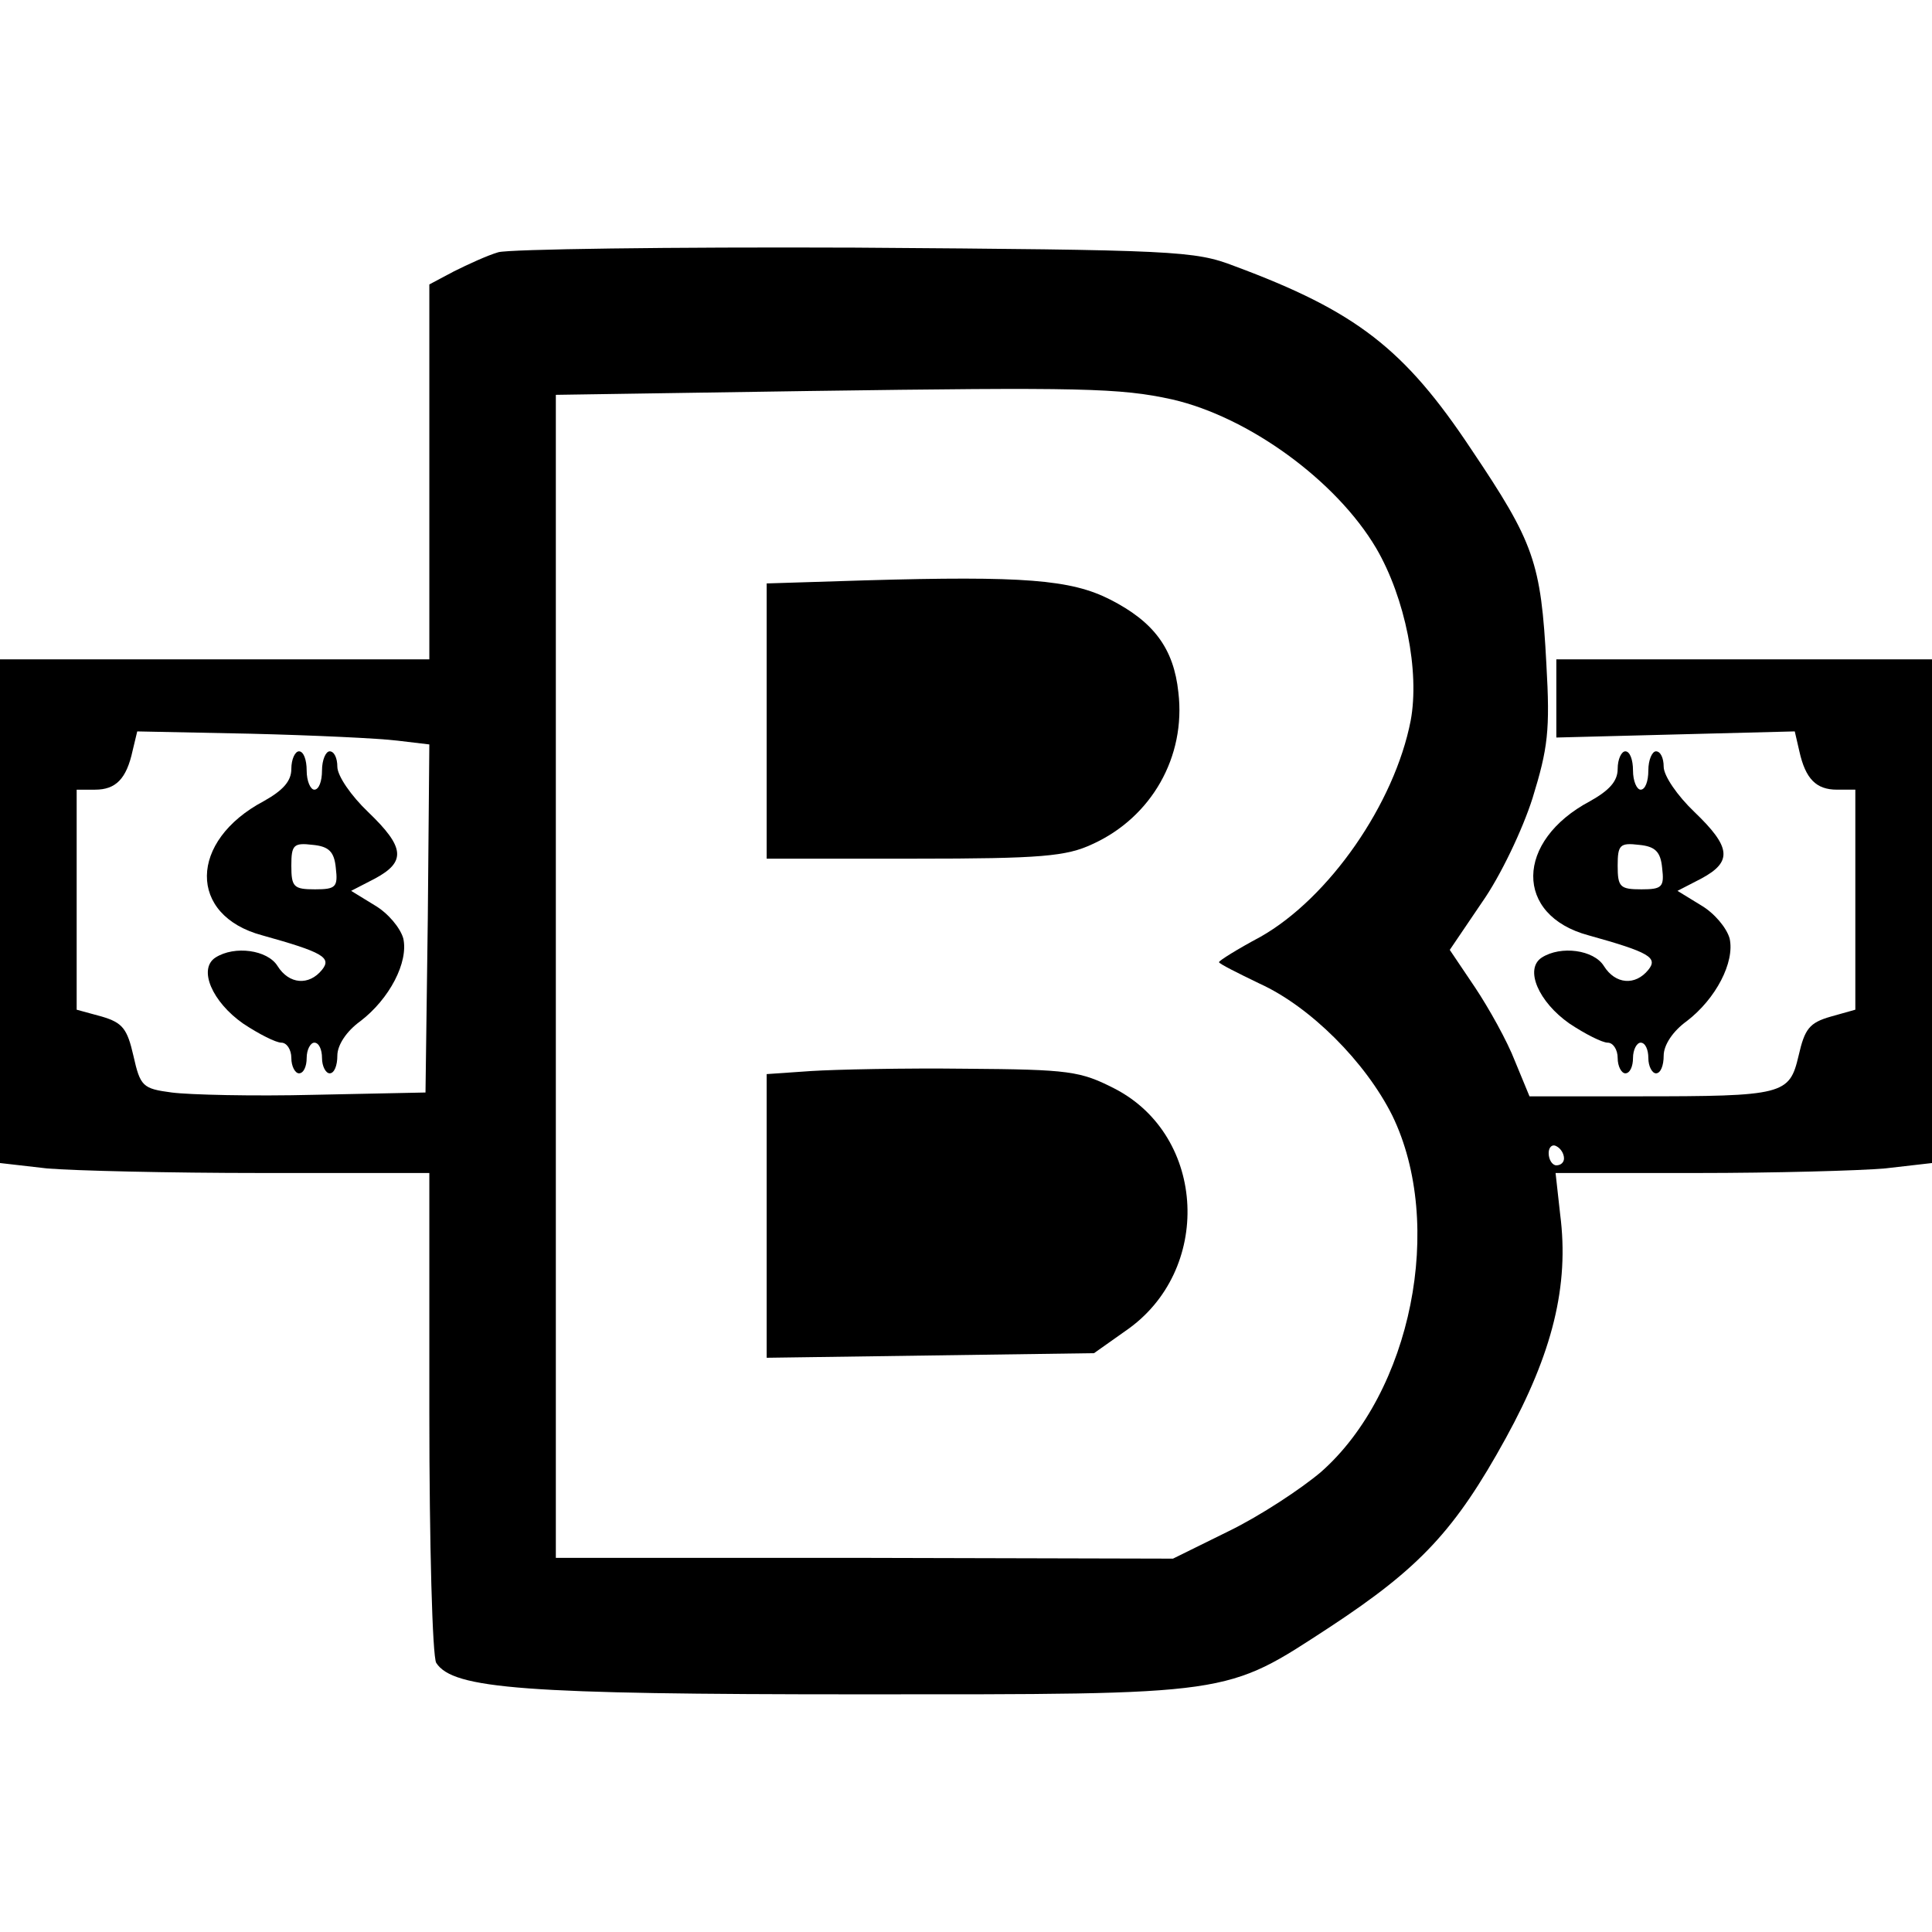 <?xml version="1.0" standalone="no"?>
<!DOCTYPE svg PUBLIC "-//W3C//DTD SVG 20010904//EN"
 "http://www.w3.org/TR/2001/REC-SVG-20010904/DTD/svg10.dtd">
<svg version="1.0" xmlns="http://www.w3.org/2000/svg"
 width="252pt" height="252pt" viewBox="0 0 252 252"
 preserveAspectRatio="xMidYMid meet">
<g transform="translate(0,252) scale(0.1,-0.1)"
fill="#000000" stroke="none">
<path d="M650 2191 c-14 -4 -40 -16 -58 -25 l-32 -17 0 -244 0 -245 -280 0
-280 0 0 -329 0 -328 61 -7 c34 -3 160 -6 280 -6 l219 0 0 -312 c0 -172 4
-319 9 -327 22 -34 115 -41 552 -41 490 0 476 -2 614 88 117 77 163 126 229
246 61 111 83 199 71 292 l-6 54 184 0 c101 0 212 3 246 6 l61 7 0 328 0 329
-245 0 -245 0 0 -51 0 -51 155 4 156 4 6 -26 c8 -36 22 -50 49 -50 l24 0 0
-144 0 -143 -32 -9 c-28 -8 -34 -16 -42 -51 -12 -51 -19 -53 -210 -53 l-141 0
-19 46 c-10 26 -34 69 -52 96 l-33 49 42 62 c24 34 53 95 66 136 20 65 23 88
18 175 -7 133 -16 158 -98 280 -87 131 -150 180 -309 239 -52 20 -76 21 -495
24 -242 1 -451 -2 -465 -6z m879 -192 c100 -23 214 -106 266 -194 38 -65 57
-161 45 -225 -21 -108 -106 -231 -196 -282 -30 -16 -54 -31 -54 -33 0 -2 24
-14 53 -28 66 -30 138 -102 173 -172 69 -142 25 -361 -93 -465 -26 -22 -79
-57 -120 -77 l-73 -36 -402 1 -403 0 0 758 0 759 330 5 c355 5 406 4 474 -11z
m-1011 -445 l42 -5 -2 -227 -3 -227 -145 -3 c-80 -2 -163 0 -186 3 -38 5 -41
8 -50 48 -8 35 -14 43 -41 51 l-33 9 0 143 0 144 24 0 c27 0 41 14 49 51 l6
25 148 -3 c81 -2 167 -6 191 -9z m1522 -545 c0 -5 -4 -9 -10 -9 -5 0 -10 7
-10 16 0 8 5 12 10 9 6 -3 10 -10 10 -16z"/>
<path d="M1128 1763 l-128 -4 0 -179 0 -180 193 0 c165 0 198 3 232 19 77 35
122 114 112 198 -6 57 -32 92 -89 121 -51 26 -113 31 -320 25z"/>
<path d="M1058 1123 l-58 -4 0 -185 0 -185 213 3 214 3 41 29 c114 78 106 254
-14 316 -45 23 -59 25 -194 26 -80 1 -171 -1 -202 -3z"/>
<path d="M380 1517 c0 -16 -11 -28 -36 -42 -98 -52 -99 -149 -2 -175 79 -22
91 -29 78 -45 -17 -21 -43 -19 -58 5 -13 21 -56 27 -81 11 -23 -15 -4 -58 36
-86 21 -14 43 -25 50 -25 7 0 13 -9 13 -20 0 -11 5 -20 10 -20 6 0 10 9 10 20
0 11 5 20 10 20 6 0 10 -9 10 -20 0 -11 5 -20 10 -20 6 0 10 10 10 23 0 14 12
32 30 45 38 29 63 77 56 108 -4 14 -20 33 -37 43 l-31 19 31 16 c41 22 39 41
-9 87 -22 21 -40 47 -40 59 0 11 -4 20 -10 20 -5 0 -10 -11 -10 -25 0 -14 -4
-25 -10 -25 -5 0 -10 11 -10 25 0 14 -4 25 -10 25 -5 0 -10 -10 -10 -23z m58
-129 c3 -25 0 -28 -27 -28 -28 0 -31 3 -31 31 0 27 3 30 28 27 21 -2 28 -9 30
-30z"/>
<path d="M2110 1517 c0 -16 -11 -28 -36 -42 -98 -52 -99 -149 -2 -175 79 -22
91 -29 78 -45 -17 -21 -43 -19 -58 5 -13 21 -56 27 -81 11 -23 -15 -4 -58 36
-86 21 -14 43 -25 50 -25 7 0 13 -9 13 -20 0 -11 5 -20 10 -20 6 0 10 9 10 20
0 11 5 20 10 20 6 0 10 -9 10 -20 0 -11 5 -20 10 -20 6 0 10 10 10 23 0 14 12
32 30 45 38 29 63 77 56 108 -4 14 -20 33 -37 43 l-31 19 31 16 c41 22 39 41
-9 87 -22 21 -40 47 -40 59 0 11 -4 20 -10 20 -5 0 -10 -11 -10 -25 0 -14 -4
-25 -10 -25 -5 0 -10 11 -10 25 0 14 -4 25 -10 25 -5 0 -10 -10 -10 -23z m58
-129 c3 -25 0 -28 -27 -28 -28 0 -31 3 -31 31 0 27 3 30 28 27 21 -2 28 -9 30
-30z"/>
</g>
</svg>
